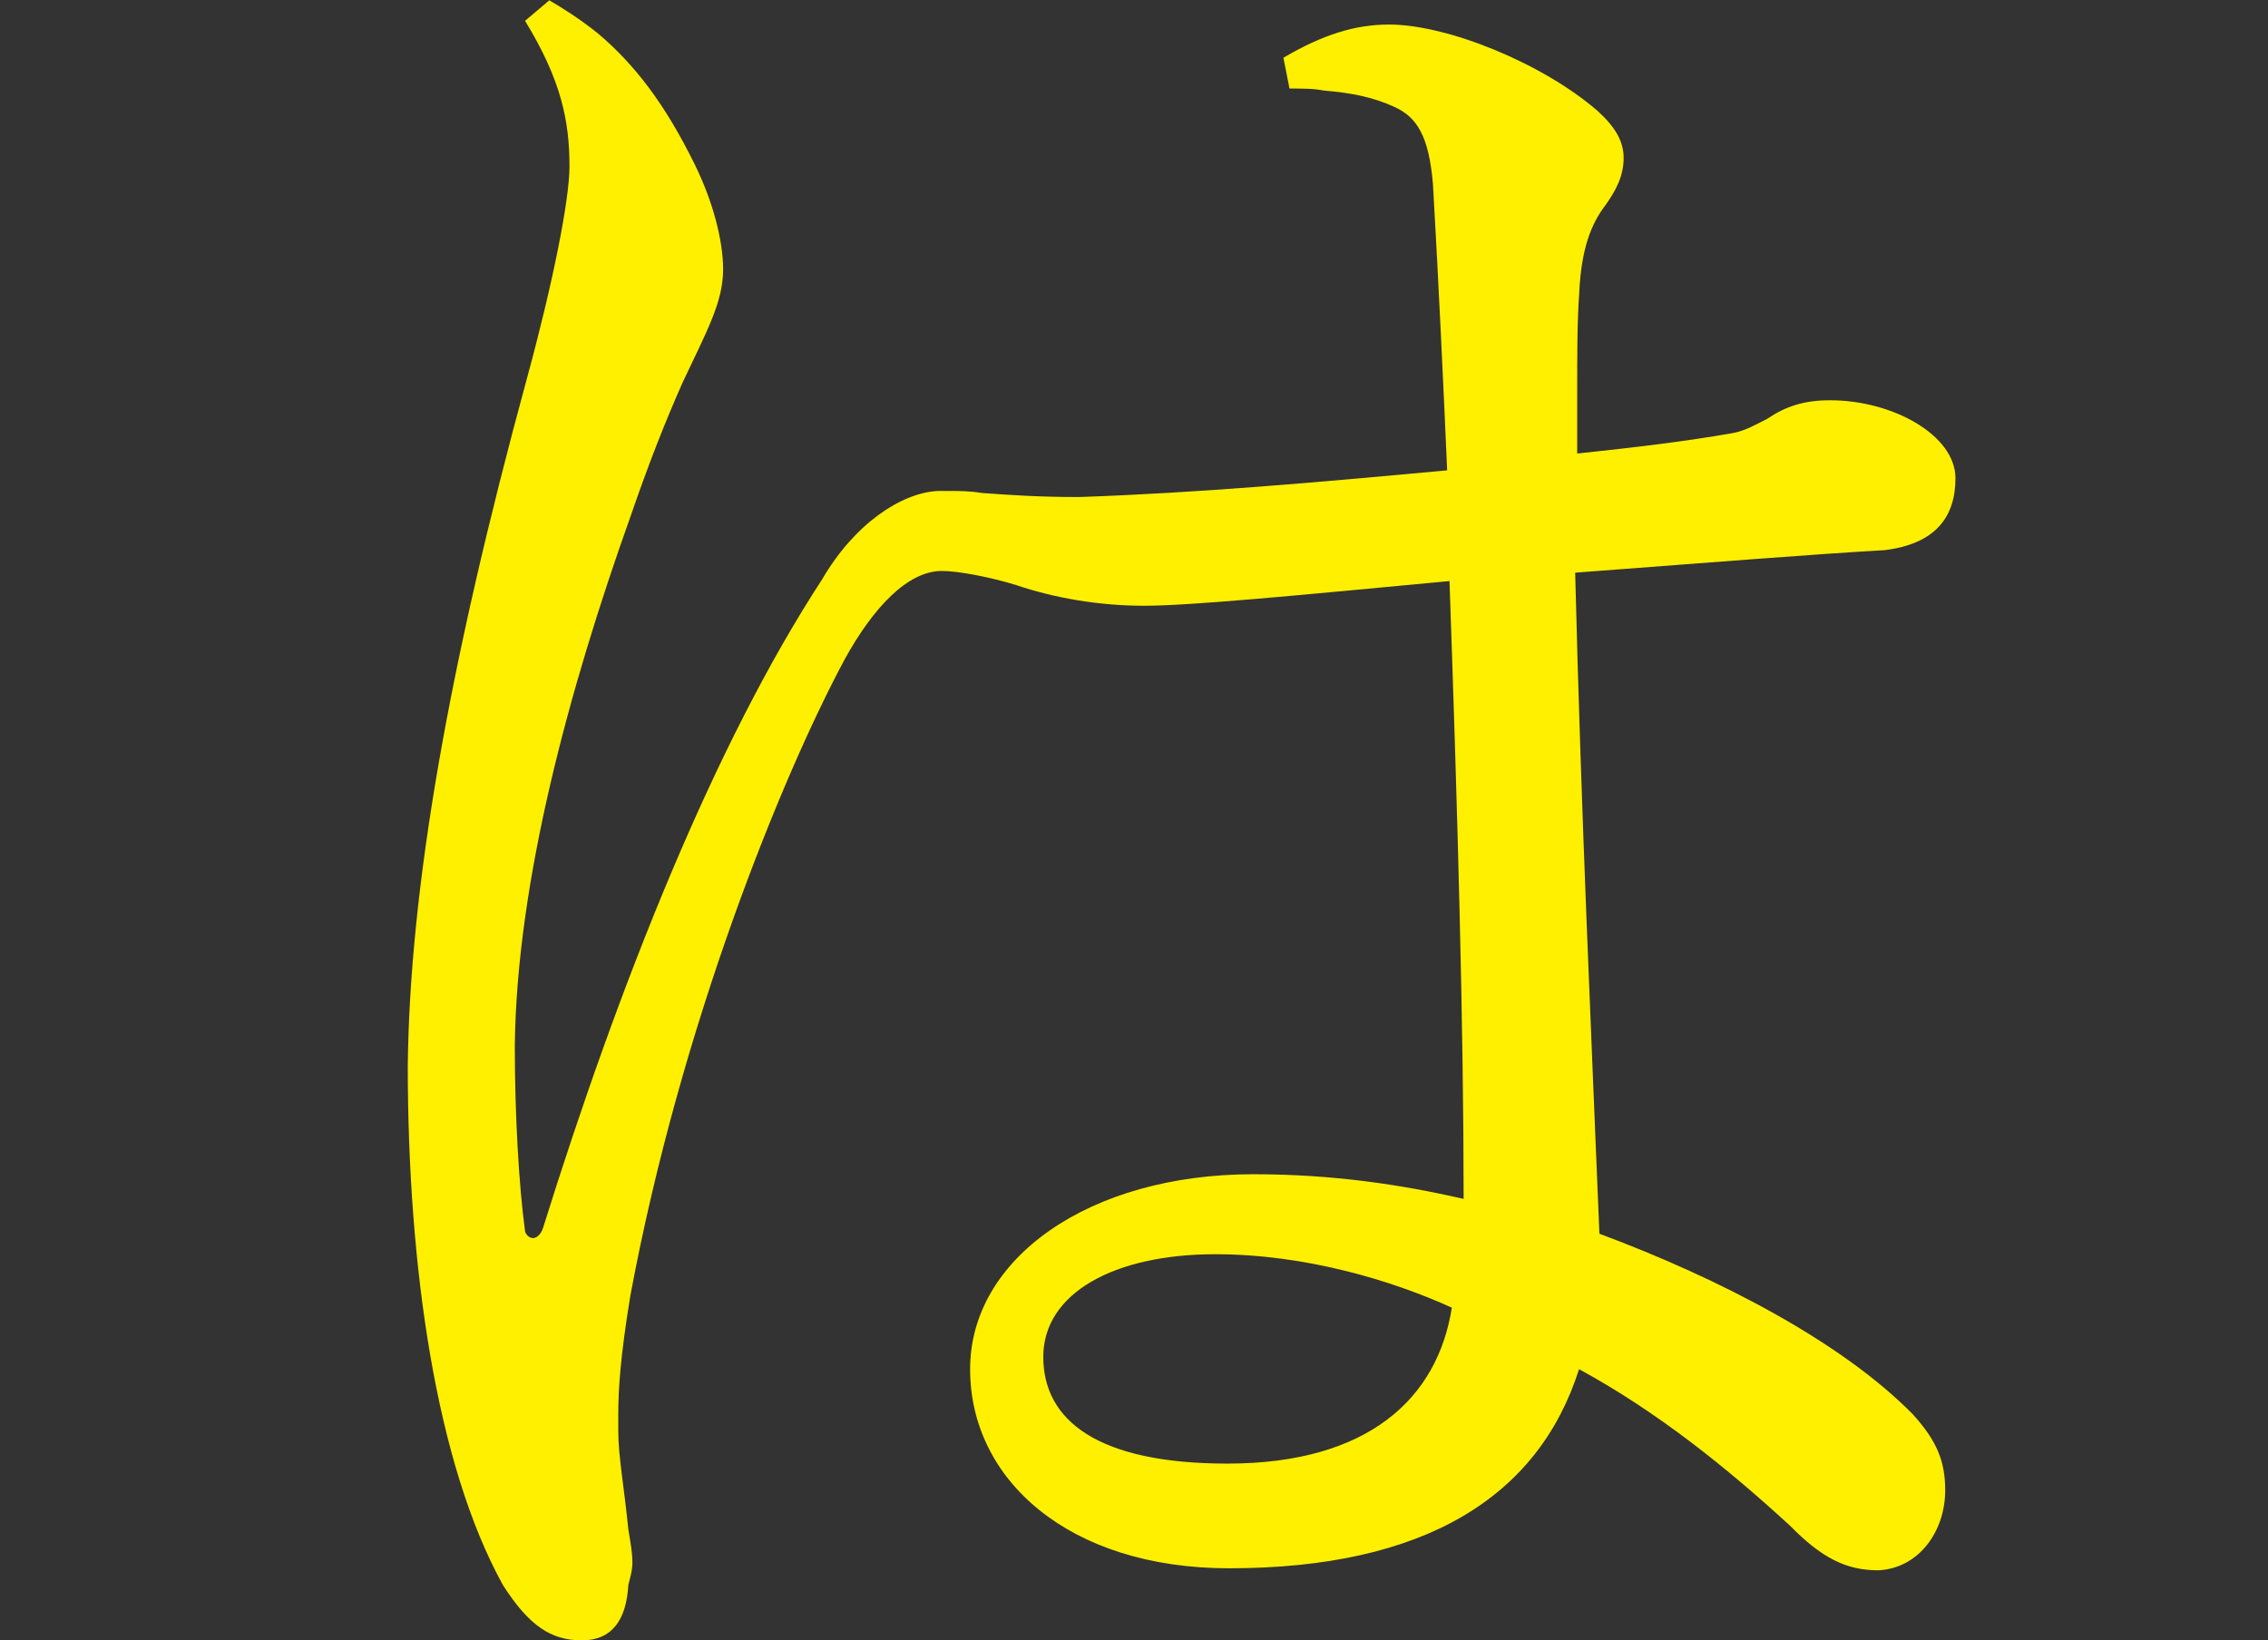 <?xml version="1.0" encoding="UTF-8"?>
<svg id="_レイヤー_2" data-name="レイヤー 2" xmlns="http://www.w3.org/2000/svg" viewBox="0 0 146 105.6">
  <rect x="0" y="0" width="146" height="105.6" fill="#333333" stroke="none"/>
  <defs>
    <style>
      .cls-1 {
        fill: #fff000;
      }

      .cls-2 {
        fill: #00fcff;
        opacity: 0;
      }
    </style>
  </defs>
  <g id="_レイヤー_1-2" data-name="レイヤー 1">
    <path class="cls-1" d="M82.65,3.7c2.47-1.45,4.56-2.12,6.77-2.12,3.78,0,9.9,2.51,13.41,5.55,1.17,1.06,1.69,1.98,1.69,3.04,0,1.19-.52,2.12-1.17,3.04-.91,1.19-1.56,2.78-1.69,5.68-.13,1.85-.13,3.83-.13,6.48v3.83c3.78-.4,7.03-.79,10.03-1.32.78-.13,1.69-.66,2.21-.92,1.17-.79,2.34-1.19,4.04-1.19,4.04,0,8.07,2.25,8.07,5.02,0,2.51-1.3,4.23-4.56,4.63-4.56.26-11.2.79-19.92,1.45.39,15.73,1.04,29.74,1.56,42.56,7.81,2.91,15.63,7,20.18,11.63,1.56,1.72,2.08,3.04,2.08,4.89,0,2.64-1.69,5.02-4.3,5.15-2.08,0-3.65-.79-5.73-2.91-4.04-3.7-8.46-7.27-13.54-10.04-2.6,8.19-9.9,12.82-22.53,12.82-10.29,0-16.67-5.68-16.67-12.82s7.68-12.55,18.23-12.55c5.08,0,9.51.66,13.54,1.59,0-11.1-.39-24.98-.91-39.78-9.77.92-16.67,1.59-19.66,1.59s-5.86-.53-8.2-1.32c-1.69-.53-3.78-.92-4.82-.92-2.21,0-4.43,2.38-6.25,5.68-4.04,7.53-10.55,23.52-13.8,40.97-.65,3.96-.78,6.08-.78,7.67v1.06c0,1.59.39,3.7.65,6.34.13.79.26,1.45.26,2.11,0,.53-.13.92-.26,1.45-.13,2.25-1.04,3.57-3,3.57s-3.39-.92-5.08-3.57c-4.3-7.8-6.12-20.48-6.12-33.44.13-11.37,2.6-25.64,7.68-44.27,1.69-6.21,2.73-11.5,2.73-13.61,0-2.91-.52-5.55-2.86-9.38l1.56-1.32c.91.53,1.95,1.19,3.12,2.12,2.34,1.98,4.3,4.49,6.25,8.46,1.17,2.38,1.82,4.89,1.82,6.74,0,2.11-1.04,3.96-2.6,7.27-1.17,2.64-2.21,5.29-3.39,8.72-3.91,10.97-7.29,23.39-7.42,33.96,0,4.49.26,8.99.65,11.89,0,.26.26.53.52.53s.52-.26.65-.66c4.95-15.86,11.07-31.19,17.97-41.76,2.08-3.57,5.08-5.55,7.42-5.68h.78c.65,0,1.3,0,2.08.13,1.82.13,3.65.26,6.25.26,7.55-.26,15.1-.92,23.7-1.72-.26-5.82-.52-11.5-.91-18.37-.26-3.17-1.04-4.36-2.47-5.02-1.43-.66-2.87-.92-4.56-1.06-.65-.13-1.3-.13-2.21-.13l-.39-1.98ZM78.23,80.75c-6.51,0-11.07,2.51-11.07,6.61s3.52,6.87,11.85,6.87c9.11,0,13.54-4.23,14.45-10.04-3.78-1.72-9.37-3.44-15.23-3.44Z"/>
    <rect class="cls-2" y="40.35" width="146" height="46"/>
  </g>
</svg>
